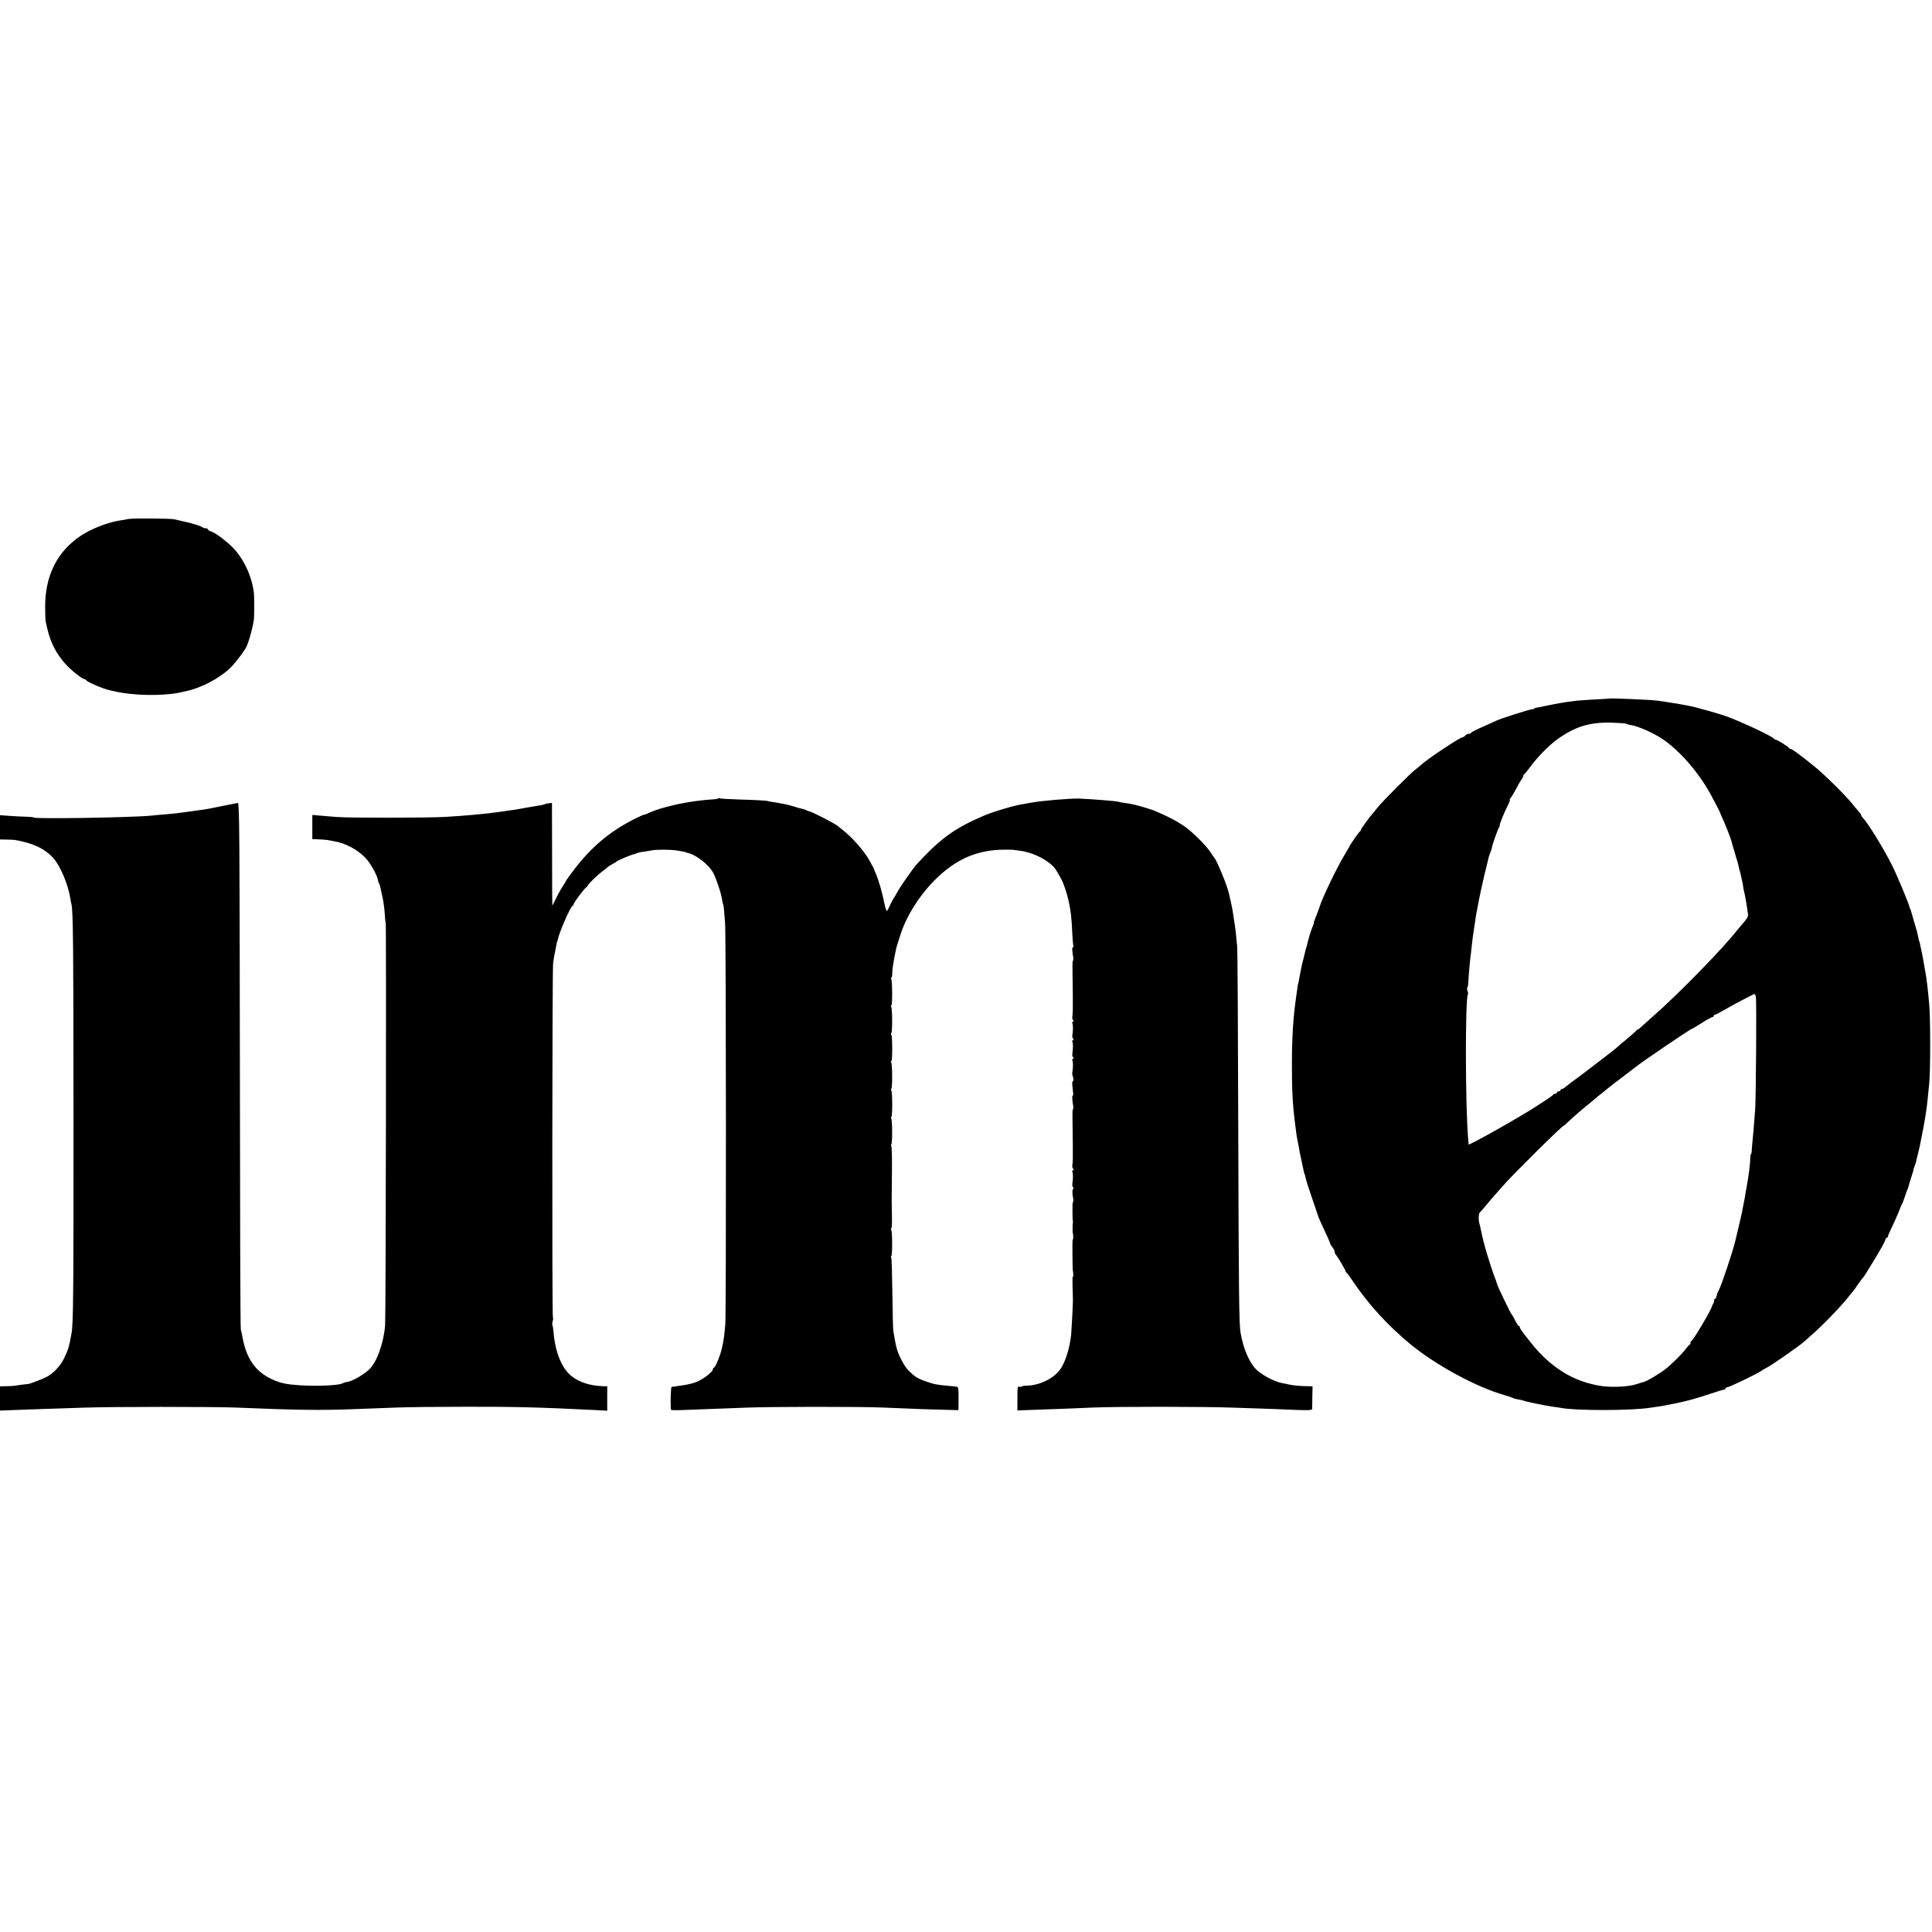 <?xml version="1.0" standalone="no"?>
<!DOCTYPE svg PUBLIC "-//W3C//DTD SVG 20010904//EN"
 "http://www.w3.org/TR/2001/REC-SVG-20010904/DTD/svg10.dtd">
<svg version="1.0" xmlns="http://www.w3.org/2000/svg"
 width="1664pt" height="1664pt" viewBox="0 0 1664 1664"
 preserveAspectRatio="xMidYMid meet">
<g transform="translate(0,1664) scale(0.1,-0.1)"
fill="#000000" stroke="none">
<path d="M1105 12170 c-22 -5 -58 -11 -79 -14 -103 -17 -239 -70 -331 -131
-203 -135 -308 -345 -306 -615 0 -58 2 -114 5 -125 22 -98 29 -124 50 -175 32
-79 86 -158 149 -219 53 -51 121 -101 137 -101 4 0 10 -4 12 -8 6 -15 147 -75
202 -87 12 -2 32 -7 46 -10 153 -36 404 -41 553 -11 15 3 39 8 54 12 129 26
284 106 381 196 46 43 140 167 149 198 1 3 6 17 12 32 15 41 42 146 47 187 5
40 5 202 0 241 -19 145 -92 296 -186 389 -63 61 -141 119 -178 132 -18 6 -32
15 -32 20 0 5 -8 9 -18 9 -10 0 -22 3 -26 7 -11 11 -76 32 -151 49 -38 8 -79
18 -90 21 -33 8 -357 11 -400 3z"/>
<path d="M13867 10624 c-1 -1 -58 -5 -127 -8 -69 -4 -141 -9 -160 -11 -78 -10
-116 -15 -140 -20 -14 -3 -38 -7 -55 -10 -16 -3 -55 -11 -85 -17 -30 -7 -60
-13 -67 -13 -6 0 -15 -4 -19 -8 -4 -4 -15 -7 -24 -7 -19 0 -278 -83 -307 -99
-10 -5 -62 -28 -115 -52 -54 -23 -98 -46 -98 -51 0 -4 -8 -8 -19 -8 -10 0 -24
-7 -31 -15 -7 -8 -17 -15 -23 -15 -22 0 -312 -193 -359 -239 -9 -9 -31 -27
-50 -41 -43 -33 -284 -275 -323 -325 -16 -21 -35 -43 -40 -49 -25 -26 -105
-137 -105 -145 0 -5 -4 -11 -8 -13 -8 -3 -92 -125 -92 -133 0 -1 -18 -32 -39
-67 -67 -110 -199 -385 -217 -453 -1 -5 -14 -38 -27 -72 -14 -35 -24 -63 -22
-63 3 0 -4 -19 -14 -42 -14 -35 -32 -94 -47 -160 -1 -5 -2 -9 -4 -10 -1 -2 -3
-10 -5 -18 -1 -8 -10 -42 -18 -75 -9 -33 -18 -71 -20 -85 -3 -14 -8 -41 -12
-60 -3 -19 -8 -44 -10 -55 -2 -11 -4 -20 -5 -20 -1 0 -3 -13 -5 -30 -2 -16 -7
-48 -10 -70 -27 -185 -38 -354 -38 -595 -1 -211 7 -353 27 -505 2 -16 7 -52
10 -80 4 -27 9 -61 13 -75 3 -14 7 -32 8 -40 3 -25 14 -83 30 -152 3 -13 8
-36 11 -52 2 -16 7 -33 10 -38 3 -5 8 -22 10 -37 3 -15 27 -92 55 -172 27 -79
51 -148 52 -154 2 -5 10 -26 19 -45 53 -112 81 -177 84 -188 1 -8 9 -21 17
-30 14 -17 26 -42 23 -52 0 -3 5 -12 12 -20 17 -21 82 -131 82 -140 0 -5 3
-10 8 -12 4 -1 31 -39 61 -83 132 -194 289 -366 481 -526 218 -182 572 -375
815 -444 33 -10 65 -20 70 -23 11 -7 31 -12 60 -17 11 -1 27 -5 35 -8 26 -10
202 -46 255 -53 28 -3 59 -8 70 -10 127 -25 608 -24 765 1 14 2 45 6 69 10 24
3 63 10 85 15 23 5 55 11 71 14 78 15 172 40 300 83 61 21 113 36 118 35 4 -1
7 3 7 8 0 6 5 10 11 10 18 0 242 107 294 140 17 11 37 23 45 27 39 17 284 188
330 229 8 8 37 33 64 57 86 74 249 242 312 322 21 28 42 52 45 55 3 3 20 26
37 52 18 25 38 53 44 60 15 16 12 12 113 177 41 68 78 134 81 147 3 13 10 24
15 24 5 0 9 5 9 10 0 6 15 41 33 78 18 37 44 94 57 127 13 33 26 65 30 70 4 6
15 35 25 65 10 30 20 60 24 65 3 6 6 15 7 20 1 8 13 48 41 135 2 8 4 15 3 15
-1 0 3 12 9 28 6 15 13 38 16 50 2 12 9 42 16 67 6 25 12 54 15 65 52 258 58
300 81 545 10 110 10 560 -1 670 -13 149 -22 216 -36 295 -5 28 -11 64 -14 80
-3 17 -7 41 -10 55 -3 14 -9 41 -13 60 -9 46 -10 50 -13 53 -2 2 -5 17 -13 57
-3 14 -13 52 -23 85 -10 33 -19 62 -19 65 -14 50 -19 67 -24 75 -3 6 -6 15 -7
20 -4 24 -107 271 -145 346 -75 151 -212 373 -256 417 -7 7 -13 17 -13 21 0 5
-10 19 -22 33 -13 14 -39 45 -58 69 -58 72 -239 251 -325 320 -122 98 -191
149 -203 149 -5 0 -12 3 -14 8 -4 11 -103 72 -116 72 -5 0 -12 3 -14 8 -7 16
-226 121 -383 183 -78 30 -297 92 -370 104 -16 3 -41 7 -55 10 -14 3 -38 7
-55 9 -16 2 -50 8 -75 12 -25 4 -56 8 -70 10 -52 7 -398 22 -403 18z m142
-218 c6 -4 23 -9 38 -11 51 -8 148 -47 233 -96 156 -89 343 -296 457 -507 45
-84 77 -146 78 -152 0 -3 8 -21 17 -40 23 -48 78 -189 82 -209 2 -9 5 -23 8
-31 3 -8 11 -35 18 -60 7 -25 16 -56 21 -70 5 -14 10 -36 13 -50 2 -14 7 -32
10 -40 3 -8 8 -26 10 -40 3 -14 8 -36 11 -50 4 -14 8 -36 9 -50 2 -14 6 -36
10 -50 9 -38 19 -98 31 -182 3 -20 -7 -39 -38 -75 -23 -26 -45 -52 -50 -58
-118 -154 -510 -556 -726 -745 -35 -30 -78 -70 -97 -87 -19 -18 -34 -30 -34
-27 0 3 -10 -5 -22 -18 -13 -13 -48 -44 -78 -68 -30 -25 -64 -53 -75 -64 -11
-10 -42 -36 -70 -57 -159 -122 -295 -226 -315 -239 -20 -14 -49 -36 -77 -60
-7 -5 -17 -10 -23 -10 -5 0 -10 -4 -10 -10 0 -5 -7 -10 -15 -10 -8 0 -15 -4
-15 -10 0 -5 -6 -10 -14 -10 -8 0 -16 -3 -18 -7 -1 -5 -28 -24 -58 -44 -30
-20 -68 -44 -84 -55 -134 -88 -583 -342 -587 -331 0 1 -2 22 -4 47 -25 287
-26 1222 -2 1246 3 3 2 16 -3 29 -5 13 -6 26 -2 30 3 3 7 20 8 38 1 40 13 180
19 227 3 19 7 58 10 85 5 51 15 124 21 160 2 10 6 37 9 60 5 38 8 56 20 115 3
14 8 41 11 60 5 29 30 143 49 225 3 11 7 29 10 40 4 16 17 72 29 120 2 6 8 23
14 38 7 16 12 32 12 38 0 16 52 163 63 177 5 6 7 12 4 12 -7 0 36 108 69 172
14 27 21 48 18 48 -4 0 -1 8 7 18 8 9 28 42 44 72 15 30 36 67 47 82 10 14 18
31 18 36 0 6 4 12 8 14 5 2 28 30 52 63 61 84 164 189 235 239 151 108 275
146 461 142 67 -2 126 -6 133 -10z m1114 -2353 c7 -36 1 -863 -6 -968 -12
-162 -18 -231 -24 -285 -3 -30 -6 -65 -6 -77 -1 -13 -3 -23 -6 -23 -4 0 -6
-17 -6 -37 -1 -50 -13 -142 -31 -243 -4 -19 -8 -42 -9 -50 -1 -14 -9 -56 -20
-110 -3 -14 -8 -38 -10 -55 -3 -16 -17 -77 -31 -135 -14 -58 -27 -112 -29
-120 -23 -96 -114 -368 -141 -422 -8 -15 -15 -30 -15 -33 -4 -25 -13 -45 -22
-45 -6 0 -7 -3 -4 -6 3 -4 1 -16 -5 -28 -7 -11 -13 -23 -13 -26 -5 -30 -160
-292 -176 -298 -5 -2 -9 -10 -9 -17 0 -7 -3 -15 -8 -17 -4 -1 -18 -16 -30 -33
-40 -52 -125 -136 -182 -180 -48 -37 -157 -102 -178 -106 -9 -2 -29 -8 -62
-19 -75 -26 -232 -32 -330 -14 -184 34 -330 110 -472 245 -58 56 -88 91 -188
221 -11 14 -20 31 -20 37 0 6 -3 11 -8 11 -7 0 -13 10 -42 66 -8 16 -17 31
-21 34 -8 7 -119 237 -124 258 -2 9 -16 49 -31 87 -14 39 -39 115 -55 170 -27
89 -35 123 -55 215 -2 14 -9 39 -13 55 -9 35 -6 85 6 94 4 3 25 26 45 51 38
47 50 61 151 175 93 106 527 535 527 521 0 -2 19 15 43 38 41 39 122 109 175
151 14 11 35 29 48 40 12 11 37 31 55 45 17 14 46 37 63 51 17 14 74 58 126
97 52 39 100 76 106 81 50 42 476 331 488 331 3 0 41 23 84 50 43 28 84 50 90
50 7 0 12 5 12 10 0 6 4 10 9 10 5 0 36 15 68 34 65 38 264 144 274 145 4 1 9
-11 12 -26z"/>
<path d="M6187 9763 c-4 -3 -26 -7 -49 -8 -123 -8 -266 -30 -378 -60 -14 -3
-29 -7 -35 -9 -38 -9 -125 -40 -147 -52 -16 -8 -28 -13 -28 -10 0 3 -42 -16
-92 -41 -207 -105 -371 -243 -519 -440 -38 -50 -69 -94 -69 -97 0 -3 -11 -21
-24 -41 -14 -20 -39 -65 -56 -101 -18 -35 -32 -64 -33 -64 -1 0 -2 199 -2 443
l-1 442 -24 -3 c-14 -1 -32 -5 -40 -9 -8 -3 -22 -7 -30 -8 -8 -1 -35 -6 -60
-10 -25 -4 -52 -9 -60 -10 -8 -1 -28 -5 -45 -8 -27 -6 -52 -10 -140 -22 -16
-2 -48 -7 -70 -10 -105 -15 -282 -31 -455 -41 -134 -8 -821 -9 -920 -1 -41 3
-108 8 -147 12 l-73 6 0 -104 0 -104 53 -2 c29 -1 64 -4 78 -6 13 -3 40 -8 59
-11 95 -16 199 -71 266 -141 43 -44 100 -145 108 -189 3 -13 7 -28 11 -34 7
-11 10 -25 31 -125 8 -38 16 -100 18 -136 2 -37 5 -70 8 -75 6 -11 1 -3400 -5
-3469 -14 -162 -74 -324 -143 -385 -59 -52 -148 -100 -194 -104 -9 -1 -21 -5
-27 -9 -46 -28 -373 -30 -502 -3 -110 24 -208 82 -265 158 -48 64 -76 131 -96
233 -5 28 -12 61 -16 75 -4 14 -7 1040 -8 2280 -2 1957 -4 2255 -17 2254 -8
-1 -61 -11 -119 -23 -138 -28 -148 -30 -192 -36 -46 -6 -112 -15 -153 -21 -57
-8 -110 -14 -175 -19 -36 -3 -85 -7 -110 -10 -159 -16 -1010 -30 -1010 -16 0
3 -28 6 -63 7 -34 0 -99 4 -144 7 l-83 6 0 -104 0 -105 58 -1 c31 -1 62 -2 67
-3 156 -26 258 -73 333 -155 60 -65 130 -230 148 -351 3 -19 7 -41 9 -47 15
-45 18 -382 18 -1868 1 -1485 -2 -1753 -17 -1830 -23 -123 -28 -138 -64 -214
-32 -66 -93 -131 -152 -161 -39 -20 -151 -62 -158 -60 -2 1 -78 -9 -117 -15
-11 -2 -44 -4 -72 -4 l-53 -1 0 -105 0 -104 128 5 c70 2 183 6 252 9 69 2 220
7 335 11 238 9 1111 9 1315 1 528 -22 731 -25 1035 -13 88 3 243 9 345 13 102
4 374 7 605 7 413 1 639 -5 1103 -28 l112 -6 0 105 0 105 -32 1 c-140 3 -257
51 -320 132 -61 76 -100 198 -111 339 -2 26 -6 50 -9 54 -3 3 -2 19 2 35 5 16
5 31 2 33 -8 5 -6 2991 2 3051 3 22 7 49 9 60 3 11 8 40 13 65 9 51 11 59 14
63 1 1 3 9 5 17 12 62 108 281 126 288 5 2 9 8 9 13 0 14 102 149 112 149 4 0
8 5 8 10 0 11 94 102 132 128 13 9 29 22 36 29 8 8 28 21 45 30 18 9 34 19 37
23 6 8 130 60 150 63 8 2 20 6 26 9 6 4 33 10 60 13 27 4 60 9 74 12 34 7 151
6 203 -1 48 -7 82 -14 82 -16 0 -1 7 -3 15 -5 73 -14 188 -104 224 -175 25
-48 62 -158 72 -211 9 -50 11 -58 14 -61 2 -4 7 -50 15 -158 9 -103 10 -3356
2 -3455 -9 -107 -15 -145 -30 -210 -16 -68 -57 -165 -69 -165 -4 0 -8 -6 -8
-14 0 -20 -75 -79 -133 -105 -26 -12 -85 -27 -130 -33 -45 -6 -87 -12 -92 -13
-8 -2 -12 -143 -6 -197 1 -4 49 -5 109 -2 59 2 166 6 237 9 72 2 202 8 290 11
210 9 985 10 1195 1 240 -11 452 -18 555 -20 l90 -2 1 98 c1 65 -2 100 -10
102 -6 2 -40 7 -76 9 -101 9 -124 13 -197 39 -72 25 -95 40 -151 96 -34 35
-83 128 -98 186 -4 17 -8 32 -9 35 -2 6 -15 82 -21 118 -3 15 -6 160 -8 323
-2 163 -6 301 -10 307 -3 6 -3 13 1 15 10 6 9 209 -1 225 -4 7 -4 12 1 12 4 0
7 51 5 112 -1 62 -2 118 -2 123 0 6 1 113 2 238 2 126 -1 231 -5 234 -4 3 -4
10 0 16 10 15 9 209 -1 225 -4 7 -4 12 1 12 10 0 10 211 0 227 -4 6 -4 14 0
16 10 6 9 209 -1 225 -4 7 -4 12 1 12 10 0 10 211 0 227 -4 6 -4 14 0 16 10 6
9 209 -1 225 -4 7 -4 12 1 12 10 0 9 213 -1 229 -4 6 -3 11 1 11 5 0 8 17 8
38 -2 41 30 215 48 262 3 8 11 33 18 55 47 159 158 340 292 477 186 190 378
273 625 270 34 0 63 -1 65 -2 1 -1 20 -3 42 -6 99 -10 213 -60 286 -126 24
-21 34 -36 81 -122 19 -35 47 -118 62 -186 18 -78 27 -158 31 -273 3 -59 8
-113 11 -119 4 -6 3 -8 -3 -5 -6 4 -9 -8 -7 -31 2 -20 3 -37 4 -37 1 0 3 -12
4 -27 1 -14 -1 -25 -4 -23 -3 2 -4 -63 -2 -143 1 -81 2 -153 2 -159 0 -7 0
-30 0 -50 0 -21 0 -54 0 -73 0 -19 -2 -44 -4 -55 -2 -11 1 -26 7 -32 6 -9 6
-13 -2 -13 -7 0 -9 -5 -5 -12 7 -11 7 -64 0 -103 -2 -11 1 -26 7 -32 6 -9 6
-13 -2 -13 -7 0 -9 -5 -5 -12 7 -11 7 -64 0 -103 -2 -11 1 -26 7 -32 6 -9 6
-13 -2 -13 -7 0 -9 -5 -5 -12 7 -11 7 -64 0 -103 -2 -11 -1 -24 2 -29 8 -14 9
-55 1 -50 -4 2 -5 -13 -3 -34 9 -78 10 -91 4 -87 -4 2 -6 -12 -4 -33 2 -20 3
-37 4 -37 1 0 3 -12 4 -27 1 -14 -1 -25 -4 -23 -3 2 -4 -63 -2 -143 1 -81 2
-153 2 -159 0 -7 0 -30 0 -50 0 -21 0 -54 0 -73 0 -19 -2 -44 -4 -55 -2 -11 1
-26 7 -32 6 -9 6 -13 -2 -13 -7 0 -9 -5 -5 -12 7 -11 7 -64 0 -103 -2 -11 1
-26 7 -32 5 -7 6 -13 1 -13 -5 0 -8 -15 -7 -32 1 -18 2 -33 3 -33 1 0 3 -12 4
-27 1 -14 -1 -25 -4 -23 -4 3 -4 -152 1 -165 1 -3 0 -9 -1 -15 -2 -13 -3 -78
0 -85 5 -13 5 -58 0 -55 -3 2 -4 -58 -3 -133 1 -76 2 -137 3 -137 1 0 3 -12 4
-27 1 -14 -1 -25 -4 -23 -3 2 -4 -40 -2 -93 2 -54 3 -101 3 -107 1 -22 -12
-272 -15 -300 -13 -116 -49 -233 -91 -294 -55 -81 -174 -141 -285 -145 -28 0
-50 -4 -50 -8 0 -3 -8 -4 -19 -1 -17 4 -18 -3 -18 -100 l0 -105 101 4 c263 9
394 14 546 21 223 9 955 9 1220 -1 118 -4 265 -9 325 -11 61 -2 163 -6 228 -9
86 -3 117 -1 118 7 1 7 2 54 2 104 l2 93 -50 1 c-63 1 -122 7 -155 15 -14 3
-36 8 -50 10 -66 12 -159 58 -219 109 -65 56 -120 178 -146 325 -13 78 -16
328 -20 1770 -2 828 -6 1528 -9 1555 -3 28 -8 75 -10 105 -3 30 -8 66 -10 80
-3 14 -7 43 -10 65 -6 44 -13 86 -22 125 -10 44 -15 65 -20 87 -12 61 -105
286 -124 303 -3 3 -18 25 -34 50 -38 60 -167 186 -236 231 -58 38 -128 75
-195 104 -22 9 -49 21 -60 26 -18 7 -123 39 -150 45 -5 1 -23 5 -40 9 -16 3
-45 8 -63 10 -18 2 -41 7 -51 10 -21 6 -221 22 -336 27 -75 2 -306 -17 -400
-33 -33 -6 -69 -12 -80 -14 -71 -9 -261 -66 -345 -102 -247 -106 -371 -196
-570 -412 -38 -42 -150 -202 -175 -251 -10 -19 -21 -37 -24 -40 -3 -3 -17 -29
-31 -58 -13 -29 -27 -55 -31 -58 -4 -2 -12 22 -19 53 -17 91 -52 212 -78 273
-9 19 -16 37 -16 40 -1 3 -18 34 -38 70 -49 86 -149 199 -234 265 -14 11 -31
25 -37 30 -28 24 -225 125 -252 129 -5 1 -15 5 -21 8 -6 4 -21 9 -35 12 -13 2
-44 11 -69 19 -25 8 -63 18 -85 22 -22 4 -51 9 -65 12 -14 2 -36 6 -50 8 -14
2 -25 4 -25 5 0 4 -107 10 -247 14 -87 3 -162 7 -167 10 -4 3 -11 3 -14 -1z"/>
</g>
</svg>
